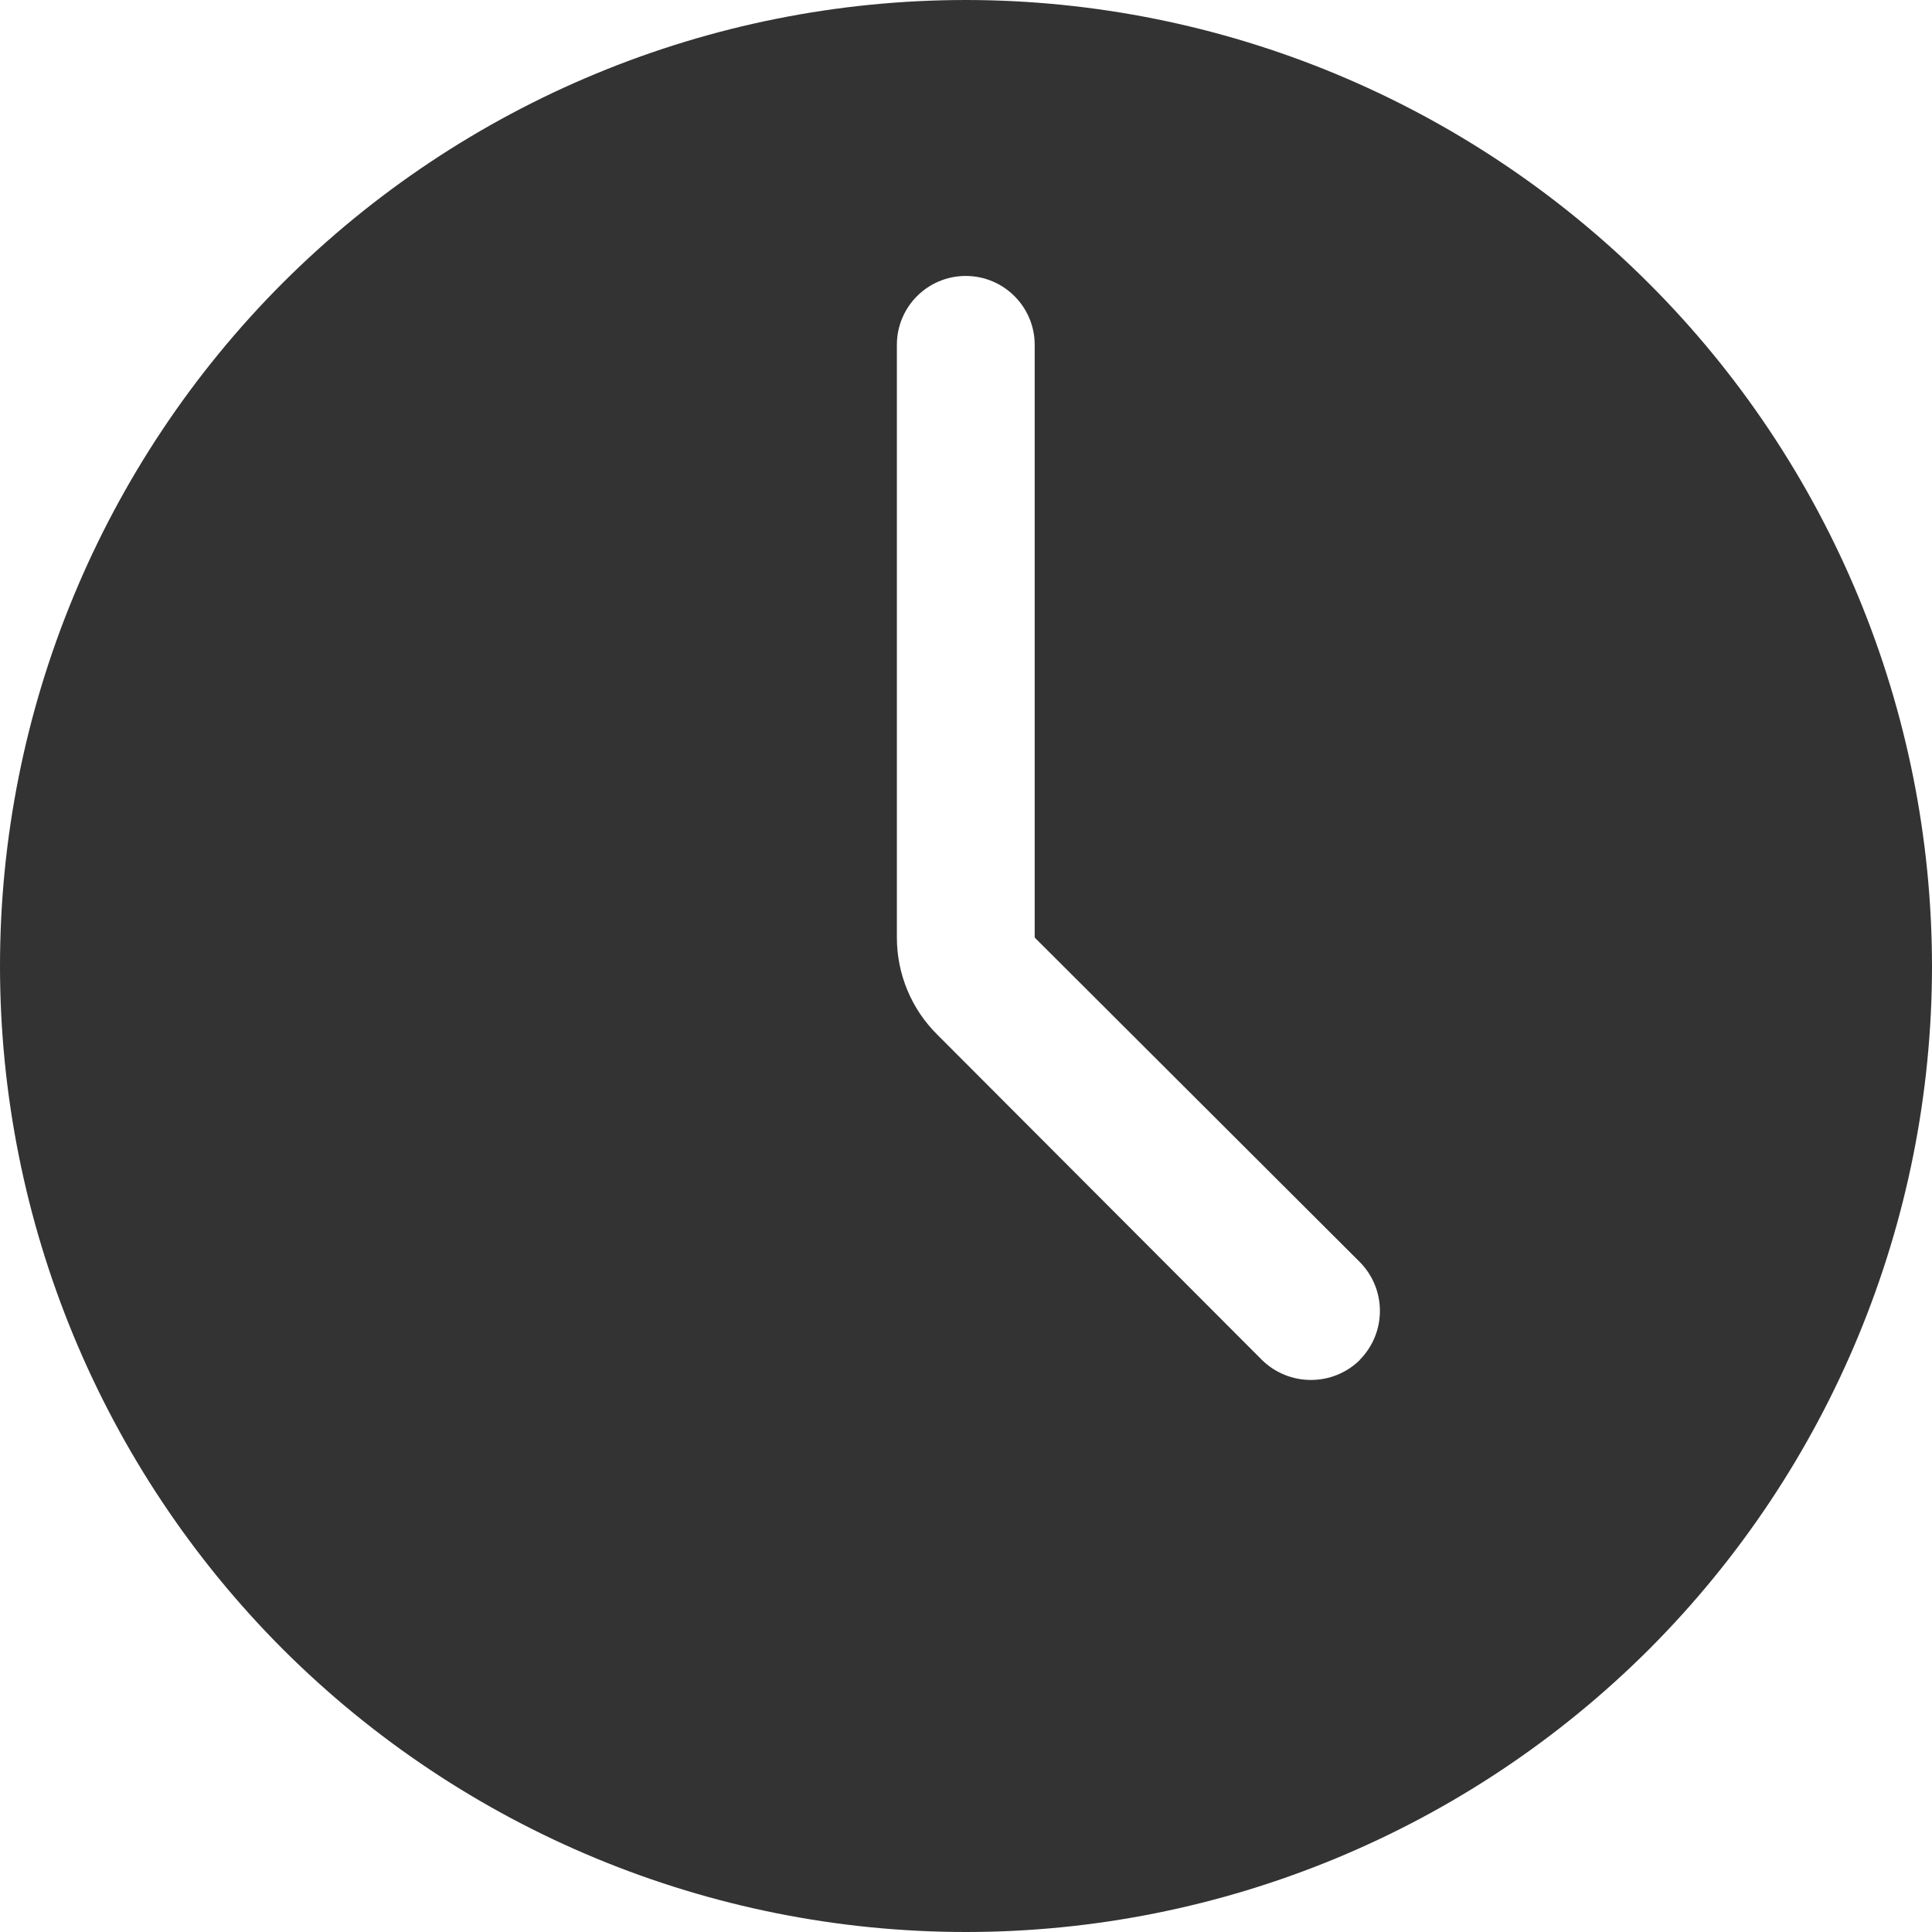 <svg width="18" height="18" viewBox="0 0 18 18" fill="none" xmlns="http://www.w3.org/2000/svg">
<path d="M9 0C6.614 0 4.324 0.948 2.635 2.635C0.948 4.324 0 6.614 0 9C0 11.386 0.948 13.676 2.635 15.365C4.324 17.052 6.614 18 9 18C11.386 18 13.676 17.052 15.365 15.365C17.052 13.676 18 11.386 18 9C17.998 6.614 17.05 4.326 15.361 2.639C13.672 0.952 11.386 0.002 9 0ZM12.67 12.67C12.417 12.919 12.01 12.919 11.757 12.67L8.735 9.642C8.492 9.403 8.356 9.076 8.356 8.735V3.213C8.356 2.857 8.644 2.571 8.998 2.571C9.352 2.571 9.64 2.859 9.64 3.213V8.735L12.668 11.757C12.919 12.01 12.919 12.417 12.668 12.67H12.67Z" fill="#333333"/>
</svg>
